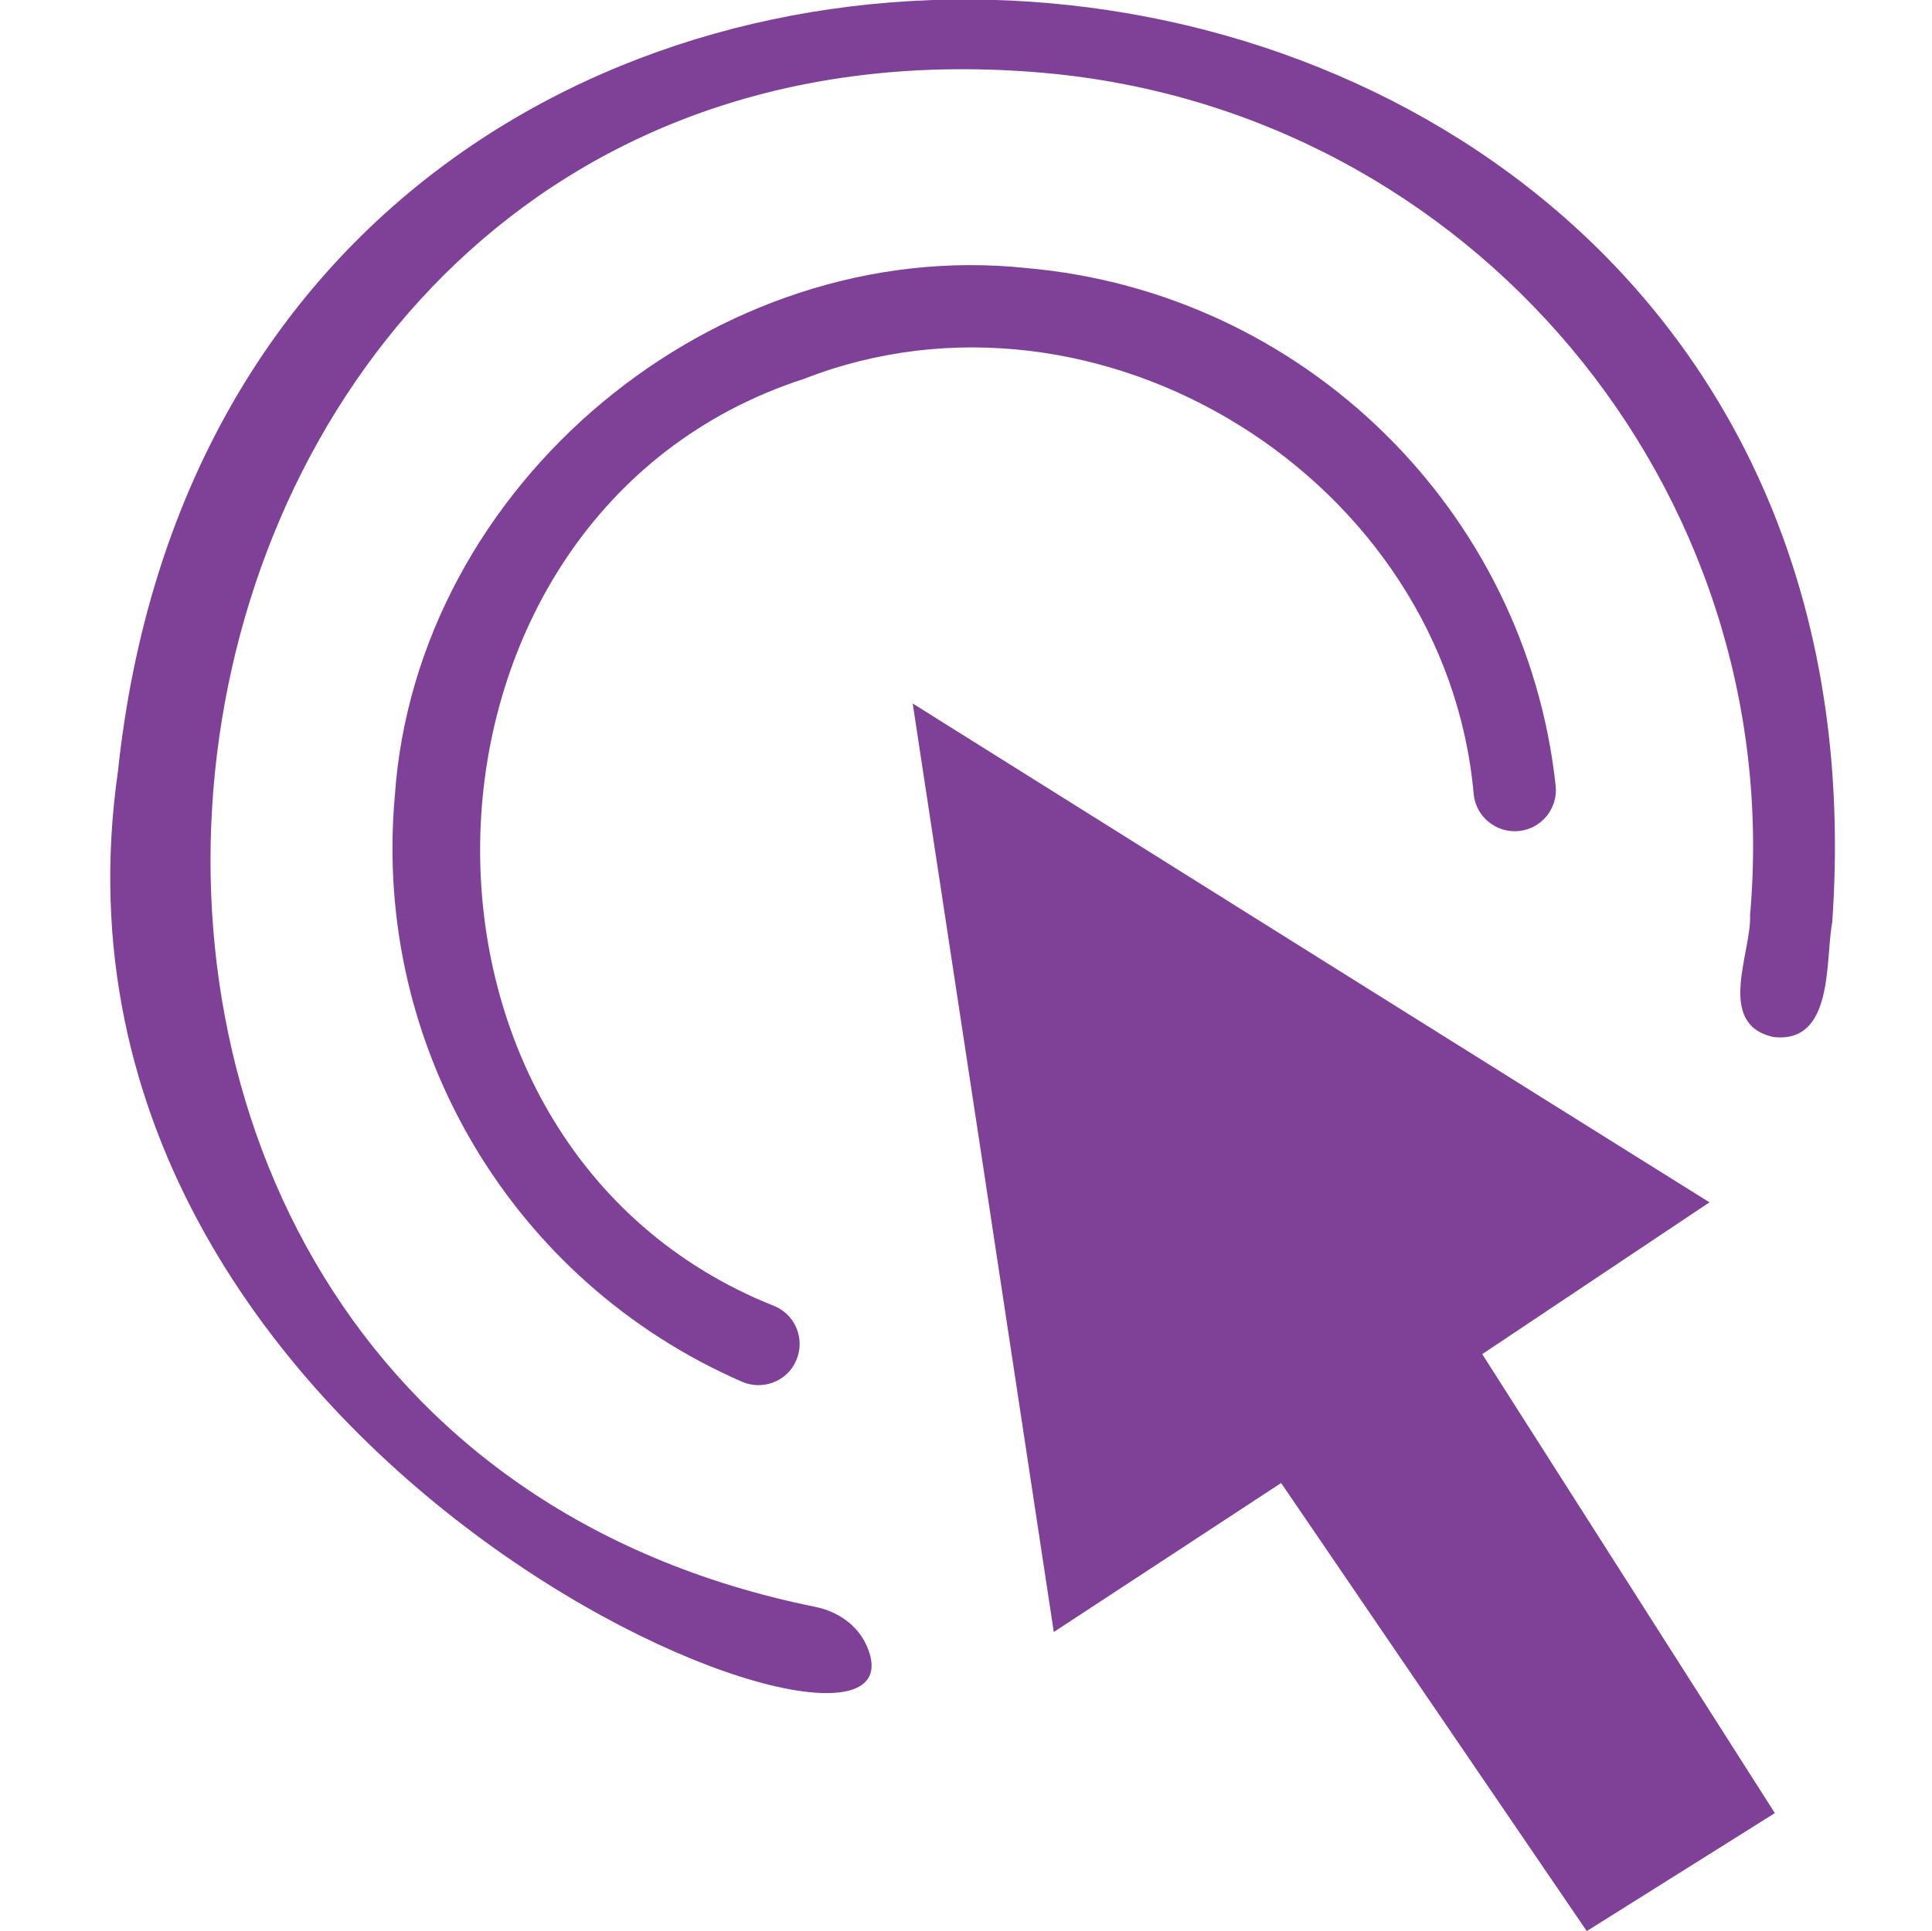 <?xml version="1.0" encoding="utf-8"?>
<!-- Generator: Adobe Illustrator 27.1.1, SVG Export Plug-In . SVG Version: 6.00 Build 0)  -->
<svg version="1.1" id="Layer_1" xmlns="http://www.w3.org/2000/svg" xmlns:xlink="http://www.w3.org/1999/xlink" x="0px" y="0px"
	 viewBox="0 0 365.76 365.63" style="enable-background:new 0 0 365.76 365.63;" xml:space="preserve">
<style type="text/css">
	.st0{fill:none;}
	.st1{fill:#7F4098;}
</style>
<g>
	<g>
		
			<rect x="223.83" y="135.71" transform="matrix(0.088 -0.996 0.996 0.088 74.158 442.594)" class="st0" width="109.77" height="90.2"/>
		
			<rect x="164.89" y="55.04" transform="matrix(0.088 -0.996 0.996 0.088 88.683 368.613)" class="st0" width="161.4" height="161.7"/>
	</g>
	<g>
		<g>
			<path class="st1" d="M323.63,227.65C290,206.66,207.27,154.82,172.79,133.2c5.94,39,21.02,138.1,26.71,175.8l43.04-28.21
				l57.86,84.84l35.61-22.34l-55.4-86.9L323.63,227.65z"/>
		</g>
		<g>
			<path class="st1" d="M164.05,311.54c-1.74-3.89-5.5-6.44-9.67-7.29C-21.48,268.67,14.82-2.26,197.54,13.79
				c80.88,7.12,140.89,78.65,133.78,159.45c0.31,7.08-6.59,20.72,4.45,23.11c11.5,1.28,9.75-14.63,11.1-21.74
				c14.95-213.33-302-241.17-324.54-28.57C3.16,279.72,179.5,346.04,164.05,311.54z"/>
		</g>
		<path class="st1" d="M152.19,71.74C208.05,49.92,273.75,90.66,279,150.43c0.46,4.28,4.33,7.37,8.6,6.91
			c4.28-0.46,7.37-4.3,6.91-8.58c-5.63-52.17-47.74-93.39-100.13-98C135.43,44.47,78.7,91.71,74.73,150.91
			c-4.16,47.25,22.24,91.74,65.73,110.7c3.84,1.7,8.57-0.01,10.27-4.02c1.73-3.94-0.07-8.55-4.02-10.26
			C69.56,216.81,73.33,97.31,152.19,71.74z"/>
	</g>
</g>
</svg>
